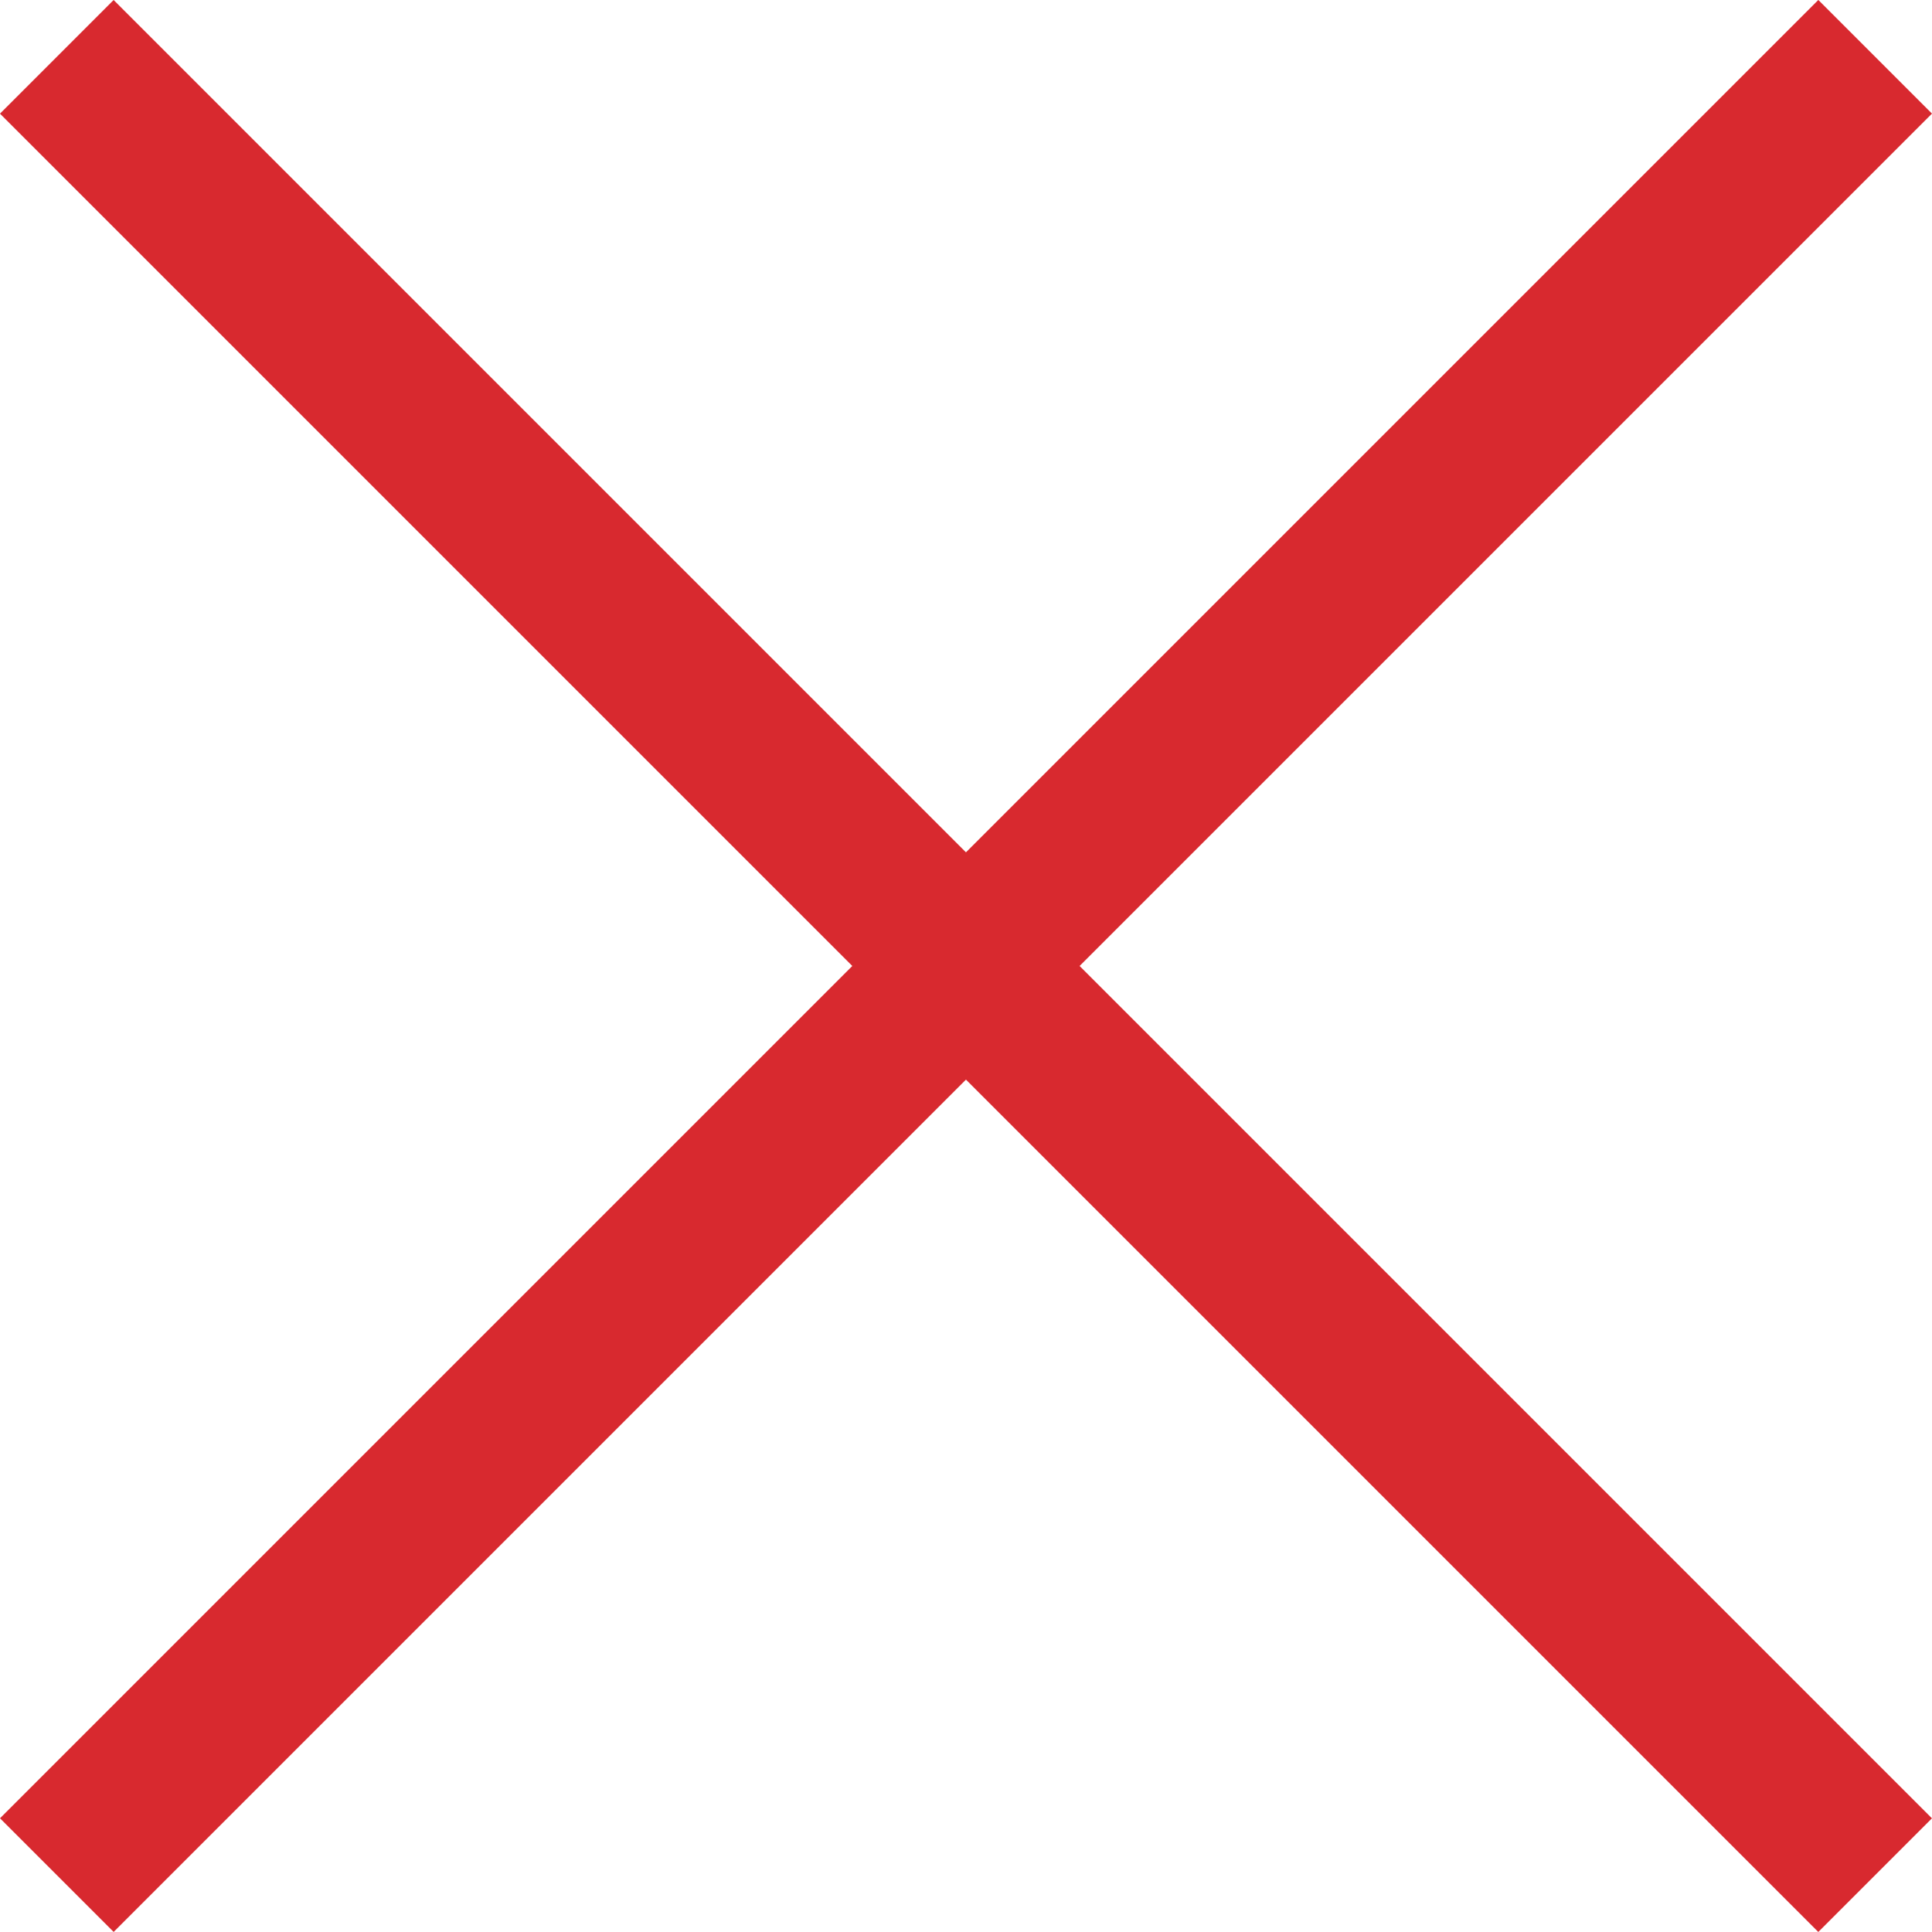 <svg xmlns="http://www.w3.org/2000/svg" width="24.042" height="24.042" viewBox="0 0 24.042 24.042">
  <g id="hamburger-close" transform="translate(-331.874 -11)">
    <rect id="Rectangle_1648" data-name="Rectangle 1648" width="32" height="2" transform="translate(331.874 33.627) rotate(-45)" fill="#d8292f"/>
    <rect id="Rectangle_1649" data-name="Rectangle 1649" width="32" height="2" transform="translate(333.288 11) rotate(45)" fill="#d8292f"/>
  </g>
</svg>
